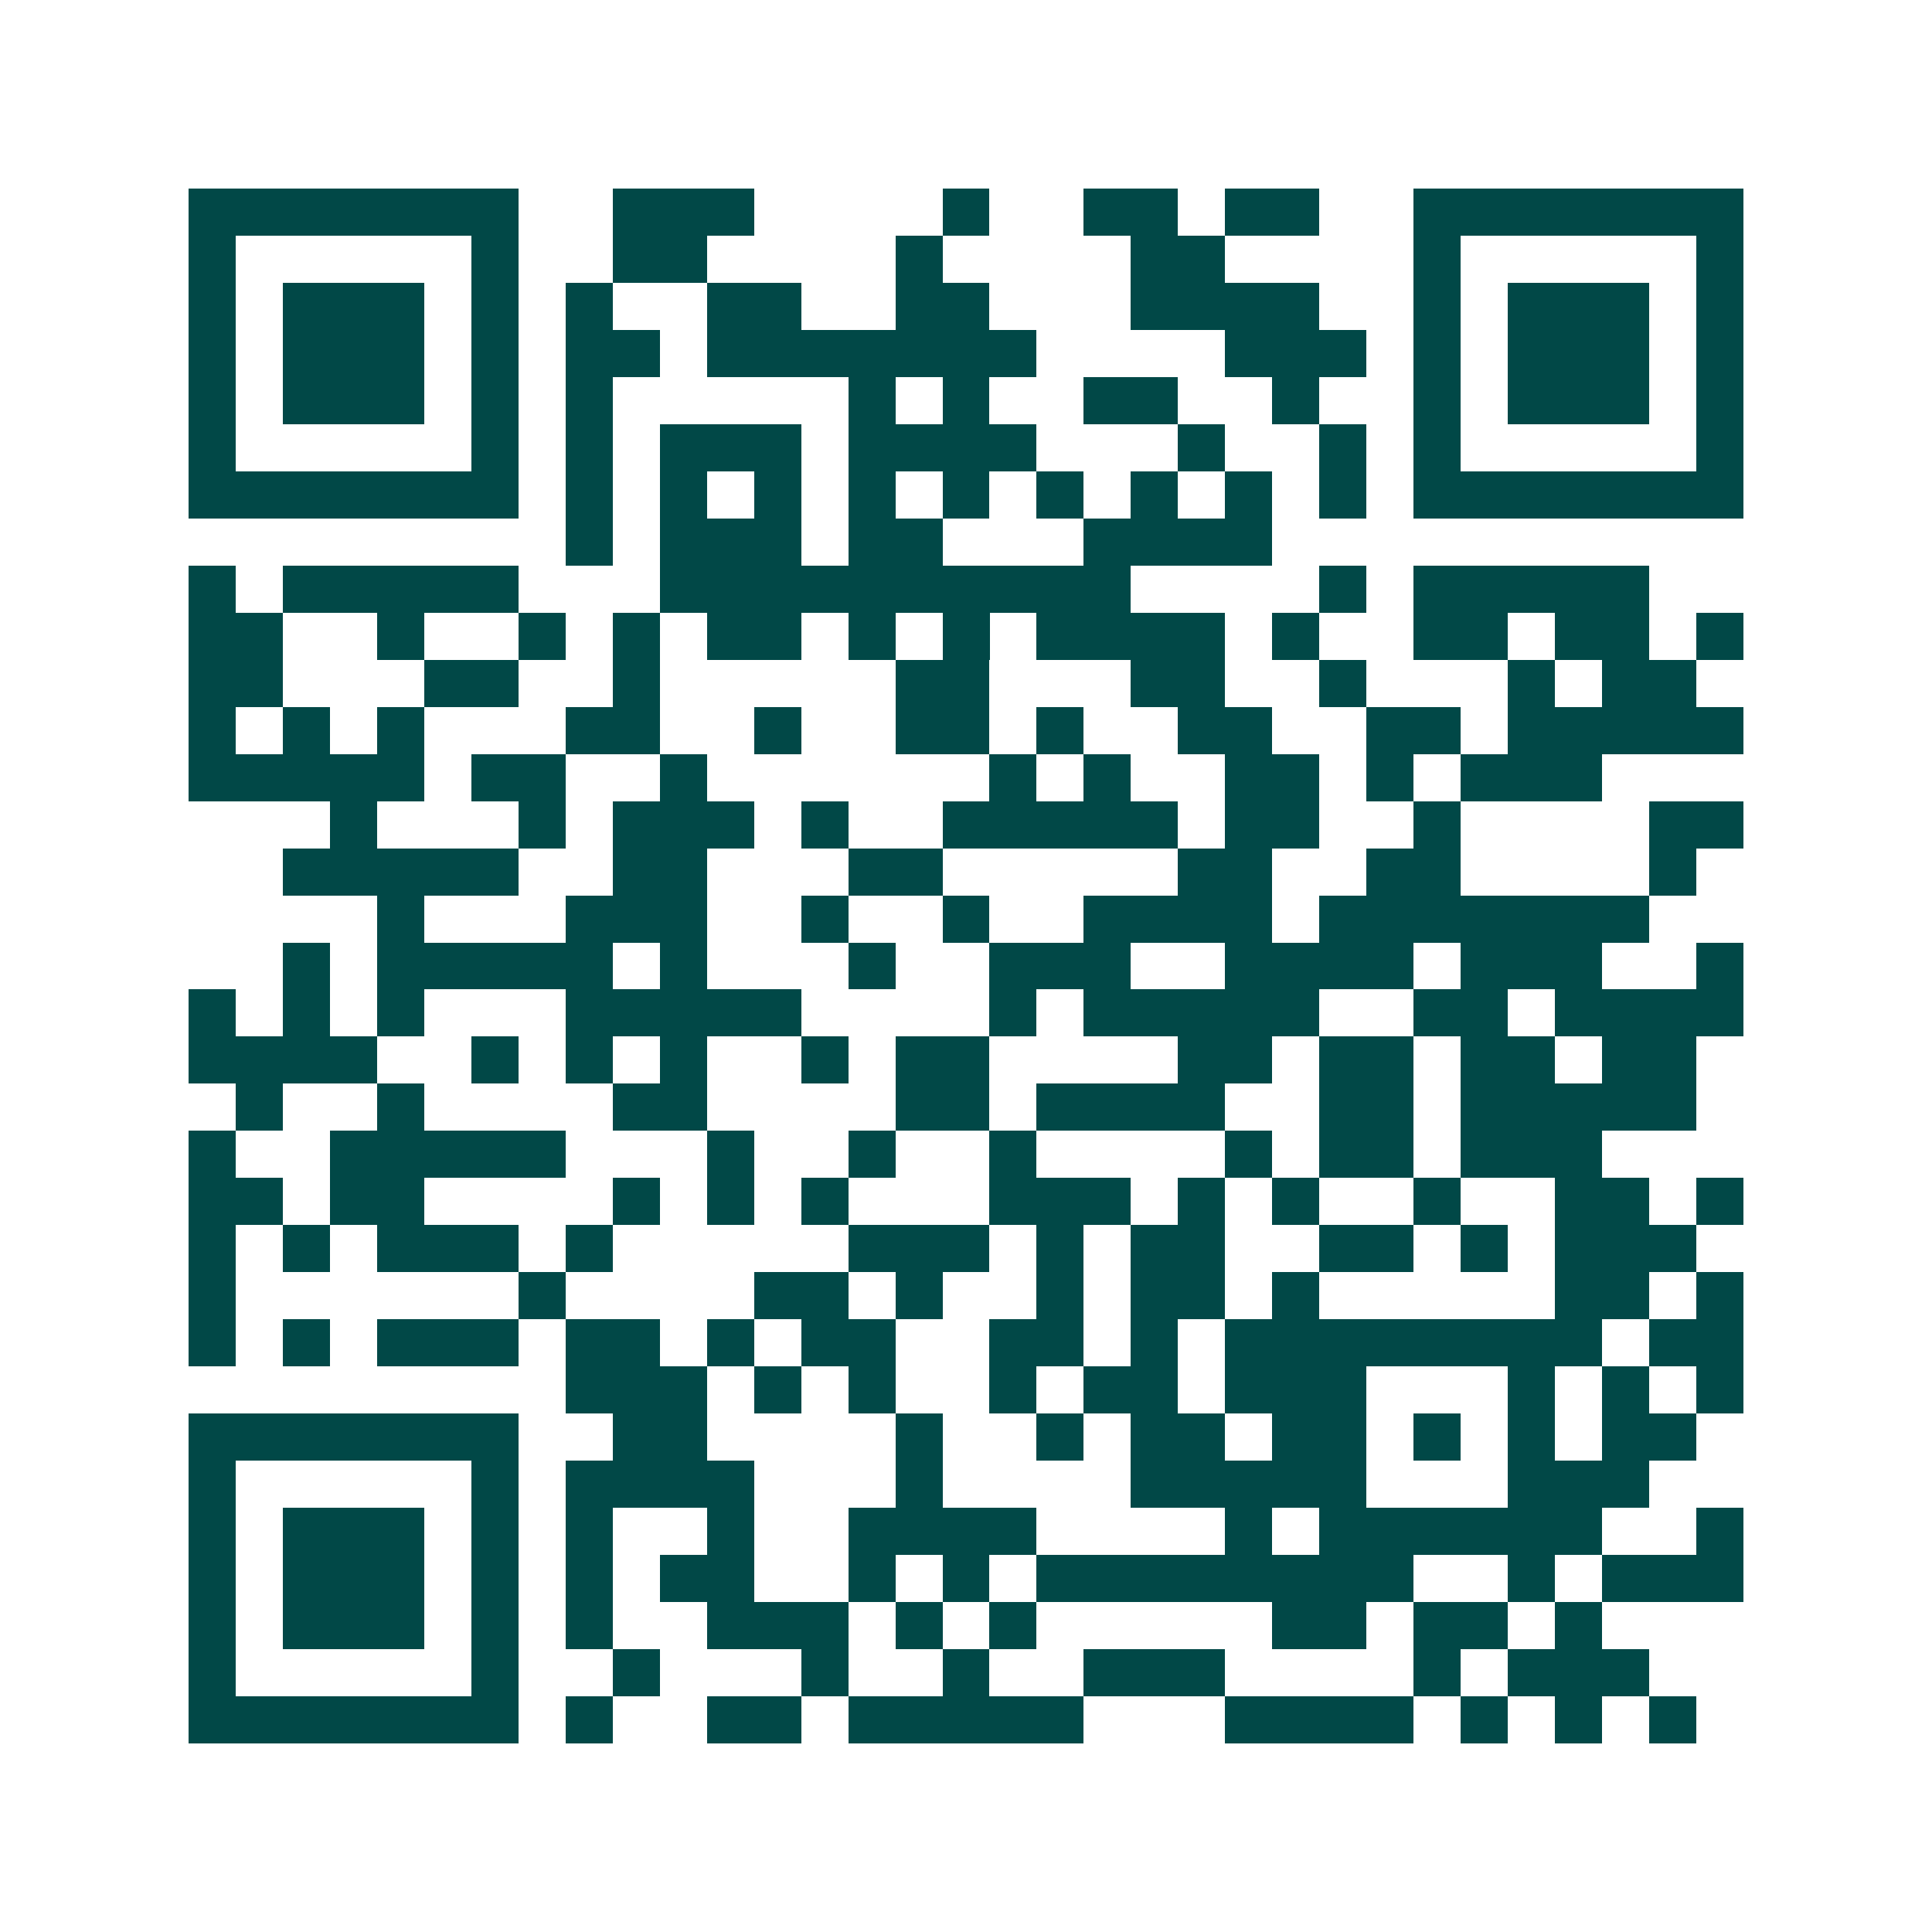 <svg xmlns="http://www.w3.org/2000/svg" width="200" height="200" viewBox="0 0 41 41" shape-rendering="crispEdges"><path fill="#ffffff" d="M0 0h41v41H0z"/><path stroke="#014847" d="M4 4.5h7m2 0h3m4 0h1m2 0h2m1 0h2m2 0h7M4 5.5h1m5 0h1m2 0h2m4 0h1m4 0h2m4 0h1m5 0h1M4 6.5h1m1 0h3m1 0h1m1 0h1m2 0h2m2 0h2m3 0h4m2 0h1m1 0h3m1 0h1M4 7.5h1m1 0h3m1 0h1m1 0h2m1 0h7m4 0h3m1 0h1m1 0h3m1 0h1M4 8.5h1m1 0h3m1 0h1m1 0h1m5 0h1m1 0h1m2 0h2m2 0h1m2 0h1m1 0h3m1 0h1M4 9.5h1m5 0h1m1 0h1m1 0h3m1 0h4m3 0h1m2 0h1m1 0h1m5 0h1M4 10.5h7m1 0h1m1 0h1m1 0h1m1 0h1m1 0h1m1 0h1m1 0h1m1 0h1m1 0h1m1 0h7M12 11.5h1m1 0h3m1 0h2m3 0h4M4 12.5h1m1 0h5m3 0h10m4 0h1m1 0h5M4 13.5h2m2 0h1m2 0h1m1 0h1m1 0h2m1 0h1m1 0h1m1 0h4m1 0h1m2 0h2m1 0h2m1 0h1M4 14.5h2m3 0h2m2 0h1m5 0h2m3 0h2m2 0h1m3 0h1m1 0h2M4 15.5h1m1 0h1m1 0h1m3 0h2m2 0h1m2 0h2m1 0h1m2 0h2m2 0h2m1 0h5M4 16.5h5m1 0h2m2 0h1m6 0h1m1 0h1m2 0h2m1 0h1m1 0h3M7 17.5h1m3 0h1m1 0h3m1 0h1m2 0h5m1 0h2m2 0h1m4 0h2M6 18.5h5m2 0h2m3 0h2m5 0h2m2 0h2m4 0h1M8 19.5h1m3 0h3m2 0h1m2 0h1m2 0h4m1 0h7M6 20.5h1m1 0h5m1 0h1m3 0h1m2 0h3m2 0h4m1 0h3m2 0h1M4 21.5h1m1 0h1m1 0h1m3 0h5m4 0h1m1 0h5m2 0h2m1 0h4M4 22.5h4m2 0h1m1 0h1m1 0h1m2 0h1m1 0h2m4 0h2m1 0h2m1 0h2m1 0h2M5 23.5h1m2 0h1m4 0h2m4 0h2m1 0h4m2 0h2m1 0h5M4 24.5h1m2 0h5m3 0h1m2 0h1m2 0h1m4 0h1m1 0h2m1 0h3M4 25.5h2m1 0h2m4 0h1m1 0h1m1 0h1m3 0h3m1 0h1m1 0h1m2 0h1m2 0h2m1 0h1M4 26.5h1m1 0h1m1 0h3m1 0h1m5 0h3m1 0h1m1 0h2m2 0h2m1 0h1m1 0h3M4 27.5h1m6 0h1m4 0h2m1 0h1m2 0h1m1 0h2m1 0h1m5 0h2m1 0h1M4 28.5h1m1 0h1m1 0h3m1 0h2m1 0h1m1 0h2m2 0h2m1 0h1m1 0h8m1 0h2M12 29.5h3m1 0h1m1 0h1m2 0h1m1 0h2m1 0h3m3 0h1m1 0h1m1 0h1M4 30.5h7m2 0h2m4 0h1m2 0h1m1 0h2m1 0h2m1 0h1m1 0h1m1 0h2M4 31.5h1m5 0h1m1 0h4m3 0h1m4 0h5m3 0h3M4 32.5h1m1 0h3m1 0h1m1 0h1m2 0h1m2 0h4m4 0h1m1 0h6m2 0h1M4 33.5h1m1 0h3m1 0h1m1 0h1m1 0h2m2 0h1m1 0h1m1 0h8m2 0h1m1 0h3M4 34.5h1m1 0h3m1 0h1m1 0h1m2 0h3m1 0h1m1 0h1m5 0h2m1 0h2m1 0h1M4 35.5h1m5 0h1m2 0h1m3 0h1m2 0h1m2 0h3m4 0h1m1 0h3M4 36.5h7m1 0h1m2 0h2m1 0h5m3 0h4m1 0h1m1 0h1m1 0h1"/></svg>
